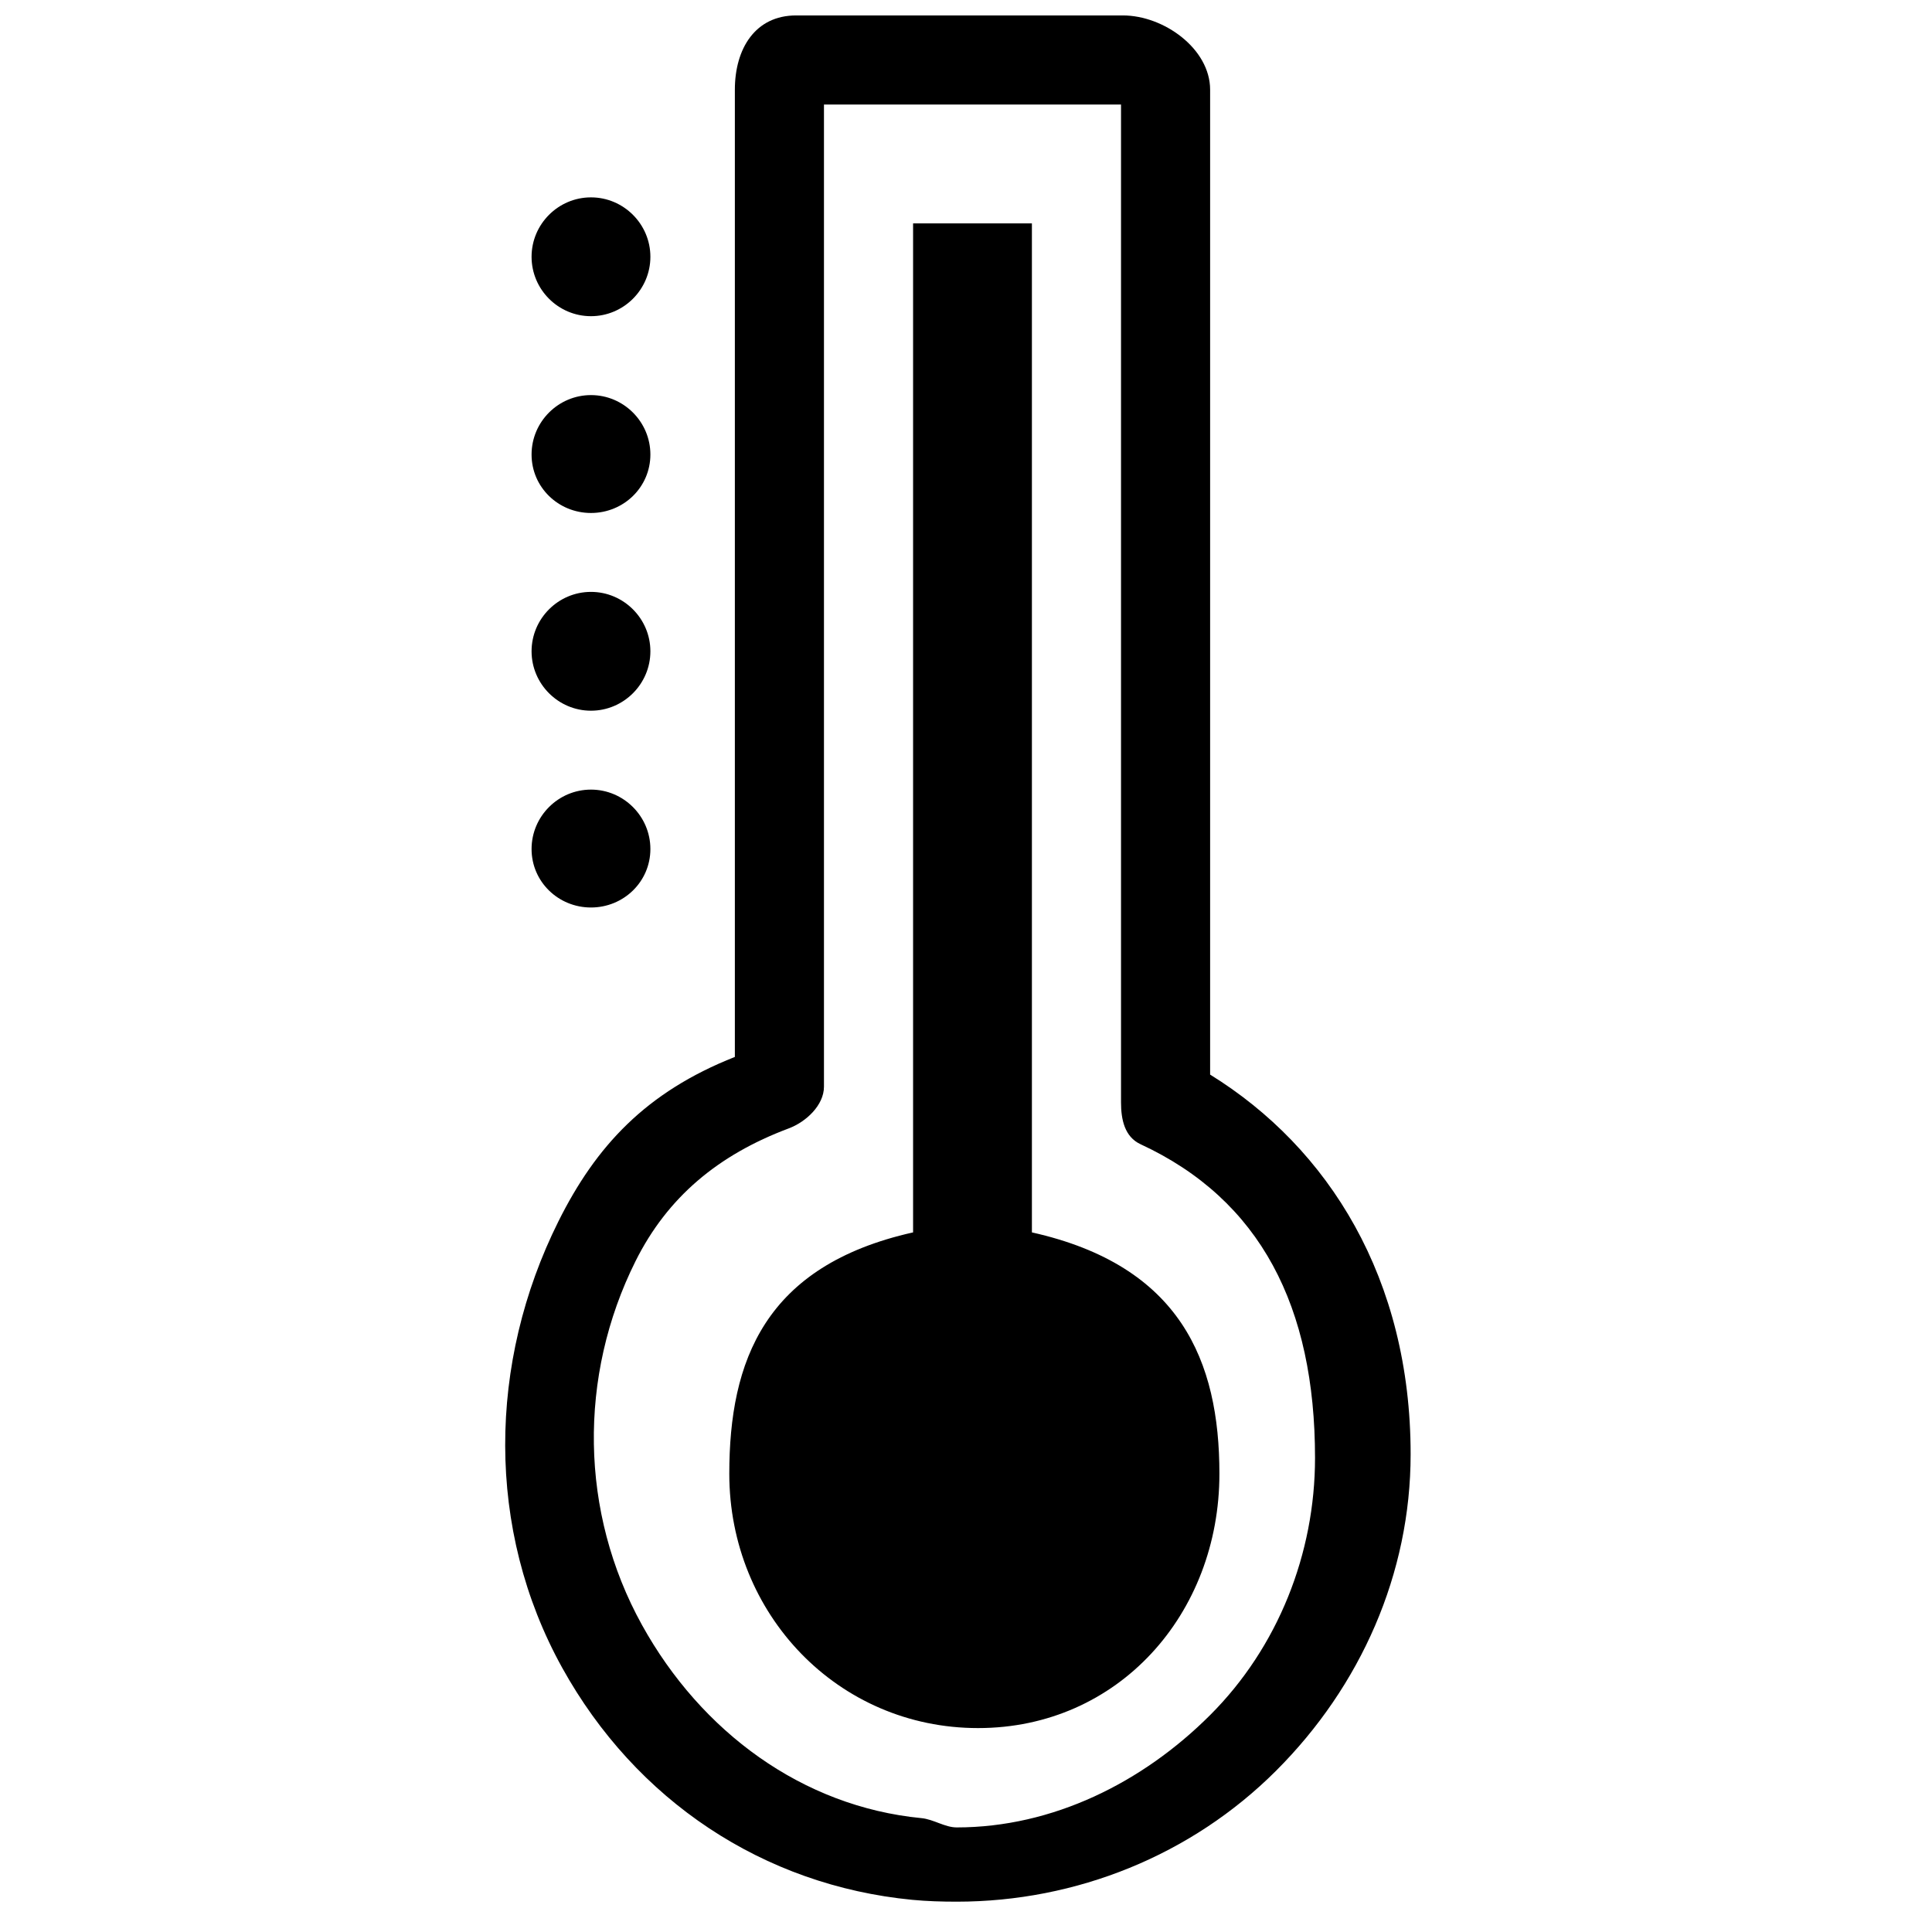 <?xml version="1.0" encoding="UTF-8"?>
<!-- The Best Svg Icon site in the world: iconSvg.co, Visit us! https://iconsvg.co -->
<svg width="800px" height="800px" version="1.1" viewBox="144 144 512 512" xmlns="http://www.w3.org/2000/svg">
 <defs>
  <clipPath id="a">
   <path d="m277 148.09h241v499.91h-241z"/>
  </clipPath>
 </defs>
 <g clip-path="url(#a)">
  <path d="m354.98 148.09c-10.855 0-16.234 8.832-16.234 19.68v256.33c-23.617 9.328-36.816 23.66-46.742 43.543-18.688 37.441-19.301 81.699 0.984 118.33 19.508 35.211 53.32 57.68 92.742 61.5 3.914 0.375 7.902 0.492 11.809 0.492 31.668 0 62.211-12.293 84.625-34.688 22.434-22.402 35.668-52.219 35.668-83.887 0-46.484-21.648-81.137-53.137-100.61v-261.01c0-10.848-12.266-19.68-23.121-19.68zm7.379 23.617h78.723v264.45c0 4.606 0.992 9.133 5.164 11.07 31.828 14.746 46.25 43.102 46.25 83.148 0 25.363-9.836 50.203-27.801 68.141-17.953 17.941-41.777 29.77-67.156 29.77-3.141 0-6.144-2.156-9.348-2.461-31.551-3.055-58.375-22.859-74.047-51.168-16.516-29.828-16.938-65.953-1.723-96.434 8.461-16.949 21.887-28.164 40.59-35.18 4.606-1.723 9.348-6.148 9.348-11.066zm-61.746 24.598c-8.66 0-15.742 7.086-15.742 15.746 0 8.668 7.082 15.742 15.742 15.742 8.66 0 15.746-7.074 15.746-15.742 0-8.66-7.086-15.746-15.746-15.746zm85.363 6.891v267.4c-39.359 8.809-48.707 34.086-48.707 63.961 0 37.18 28.746 67.402 65.926 67.402 37.172 0 63.961-30.223 63.961-67.402 0-29.875-10.332-55.152-49.691-63.961v-267.4zm-85.363 45.508c-8.66 0-15.742 7.078-15.742 15.746 0 8.656 7.082 15.496 15.742 15.496 8.66 0 15.746-6.84 15.746-15.496 0-8.668-7.086-15.746-15.746-15.746zm0 52.152c-8.66 0-15.742 7.086-15.742 15.746 0 8.656 7.082 15.742 15.742 15.742 8.66 0 15.746-7.086 15.746-15.742 0-8.66-7.086-15.746-15.746-15.746zm0 52.398c-8.66 0-15.742 7.078-15.742 15.746 0 8.656 7.082 15.496 15.742 15.496 8.66 0 15.746-6.84 15.746-15.496 0-8.668-7.086-15.746-15.746-15.746z" fill-rule="evenodd"/>
 </g>
</svg>